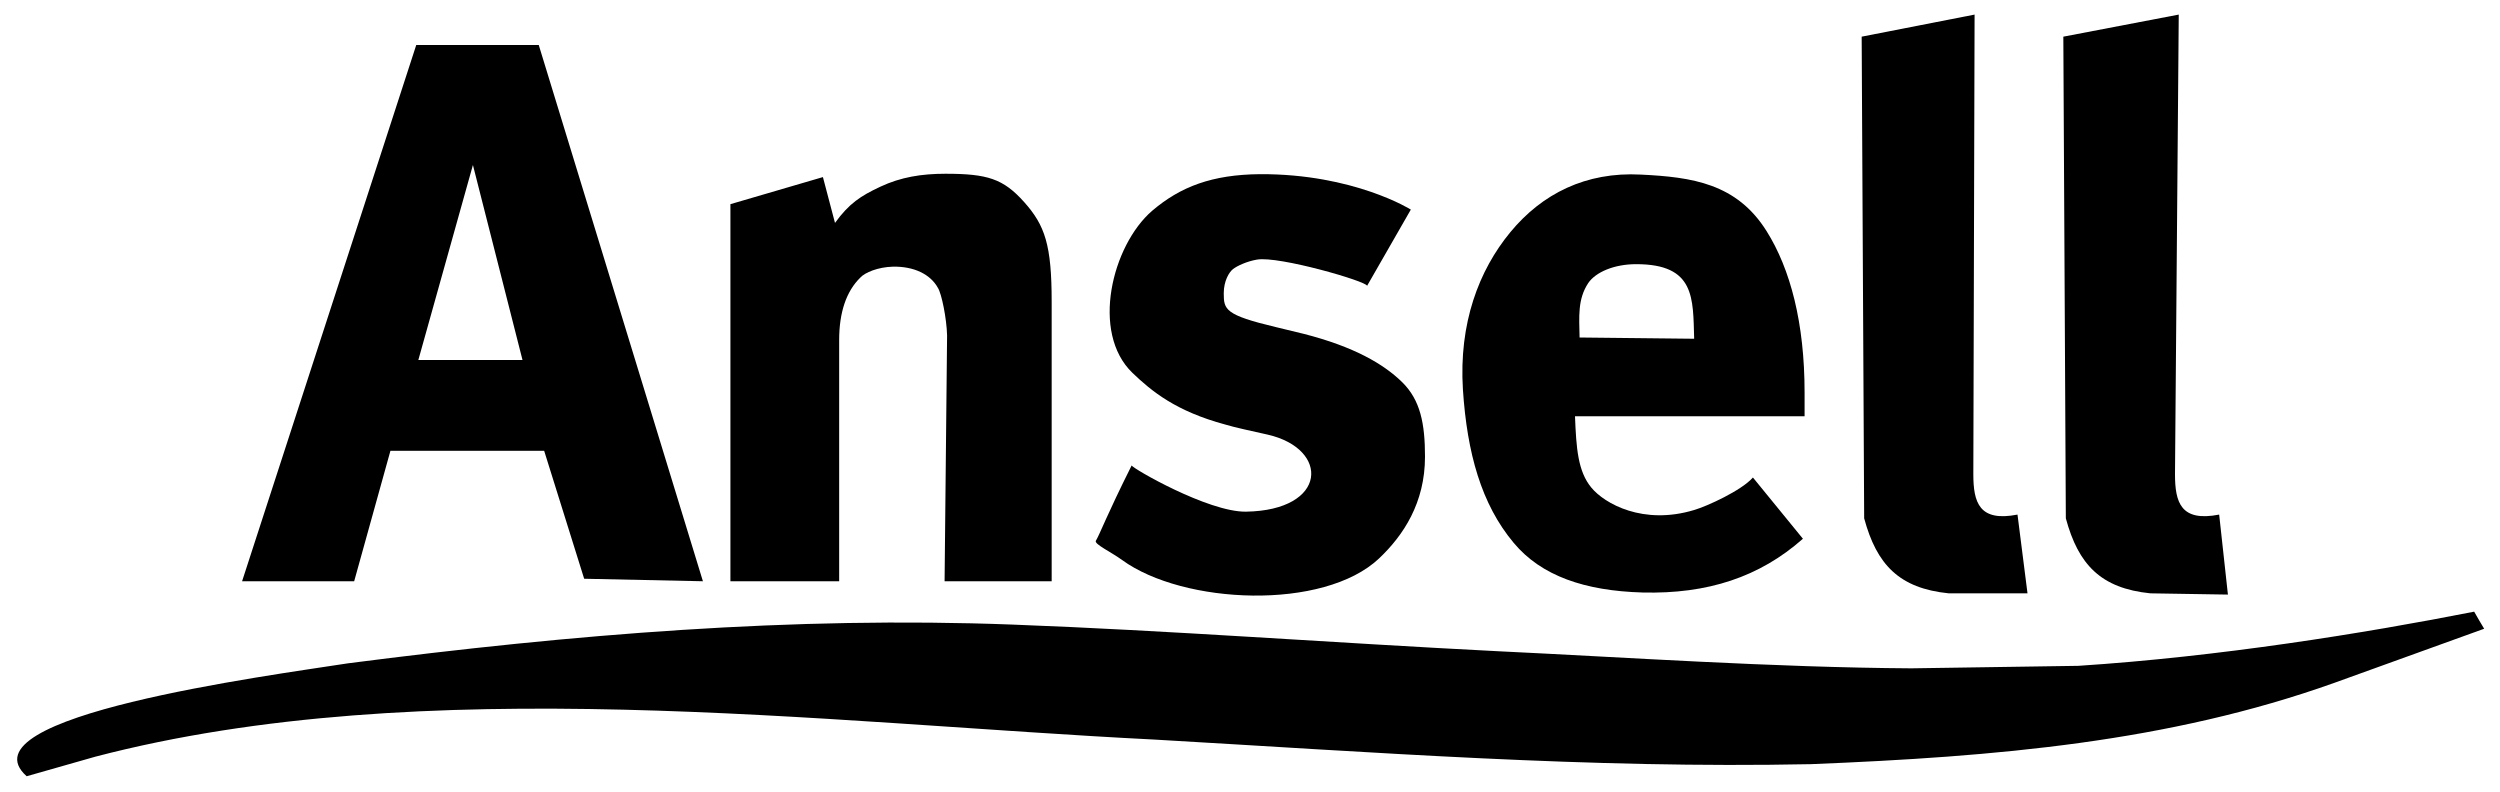 <?xml version="1.0" encoding="UTF-8"?> <svg xmlns="http://www.w3.org/2000/svg" xmlns:xlink="http://www.w3.org/1999/xlink" version="1.1" id="Layer_1" x="0px" y="0px" viewBox="0 0 600 190" style="enable-background:new 0 0 600 190;" xml:space="preserve"> <style type="text/css"> .st0{fill-rule:evenodd;clip-rule:evenodd;} </style> <g> <path class="st0" d="M420.7,114.6l12,14.7c-10.4,9.2-22.9,13.3-38.5,12.9c-13.9-0.4-24.3-4-30.9-11.9c-7.8-9.3-11.2-21.6-12.2-36.8 c-1-15.9,3.8-28.6,11.4-37.8c7.6-9.2,18.1-14.5,31.3-13.8c12.3,0.6,23,2.1,30.2,13.6c5.7,9.1,9.1,22,9.1,38.7c0,1.9,0,5.7,0,5.7 L378,99.9c0.3,7.7,0.7,13.2,3.9,17.1c3.2,3.9,12.5,9.1,24.7,5.4C409.7,121.5,418,117.7,420.7,114.6L420.7,114.6z M379.1,81 l27.5,0.3c-0.3-9.7,0.3-17.9-13.9-17.9c-5.3,0-9.7,1.9-11.5,4.5C378.6,71.8,379,76,379.1,81L379.1,81z"></path> <path class="st0" d="M271.6,111.7c0,0.6,18.3,11.2,27.4,11.1c19.7-0.3,20.2-15.1,5.2-18.5c-4-0.9-7.8-1.7-10.1-2.4 c-11.9-3.2-17.7-8-22.3-12.4c-10.1-9.7-4.9-30.6,4.7-38.9c6.8-5.8,14.4-8.7,25.9-8.8c22.5-0.1,36.2,8.5,36.2,8.5l-10.5,18.3 c-0.1-1.1-21.2-7.2-26.4-6.3c-2.4,0.4-4.8,1.5-5.8,2.3c-0.9,0.7-2.2,2.8-2.2,5.8c0,3.9,0.3,5.2,12.5,8.1c2.8,0.7,5,1.2,6.6,1.6 c12.2,3.1,19.3,7.3,23.7,11.6c4.4,4.3,5.5,10,5.5,17.9c0,11.1-5.2,18.9-11,24.4c-13.3,12.6-47,11.1-61.7,0.4 c-2.6-1.9-6.7-3.8-6.3-4.6C264.1,127.9,265.5,123.9,271.6,111.7L271.6,111.7z"></path> <path class="st0" d="M175.3,139.5V49l22.2-6.5l2.9,11c3.4-4.7,6.2-6.5,10.9-8.7c4.9-2.3,9.9-3.1,15.6-3.1c10.1,0,13.9,1.2,18.9,6.8 c5,5.6,6.6,10.3,6.6,23.9v67.1h-25.7l0.6-59c-0.1-4-1.3-10-2.2-11.4c-1.8-3.3-5.8-5.2-10.8-5.1c-3.6,0.1-6.7,1.4-7.8,2.6 c-3.4,3.3-5.1,8.4-5.1,15v57.9L175.3,139.5L175.3,139.5z"></path> <path class="st0" d="M99.9,10.8h29.4l39.4,128.7l-28.5-0.6l-9.6-30.7H93.7L85,139.5H58.1L99.9,10.8L99.9,10.8z M113.5,39.6 l-13.1,46.8h25L113.5,39.6L113.5,39.6z"></path> <path class="st0" d="M446.8,8.8c0.2,37.8,0.4,77.5,0.6,115.6c3,11.1,8.4,16.8,20.3,18l18.9,0l-2.4-18.9c-9.2,1.8-10.6-2.9-10.6-9.7 l0.3-110.3L446.8,8.8L446.8,8.8z"></path> <path class="st0" d="M495.2,8.8c0.2,37.8,0.4,77.5,0.6,115.6c3,11.1,8.4,16.8,20.3,18l18.6,0.3l-2.1-19.2 c-9.2,1.8-10.6-2.9-10.6-9.7l0.9-110.3L495.2,8.8L495.2,8.8z"></path> <path class="st0" d="M83.5,159.2c54.2-7,106.7-11.3,159.5-9.3c37.3,1.4,77.1,4.4,116.6,6.4c29.5,1.4,66.1,3.9,99.1,4.1l40.1-0.6 c33.8-2.2,68.6-7.8,95-13c0.8,1.4,1.6,2.8,2.4,4.1l-36,13c-39.8,14.2-81.1,17.7-125.6,19.5c-53.2,1.1-105.4-2.9-157.5-5.9 c-79.8-4-175.3-16.5-254.2,4.1l-16.5,4.7C-9.7,171.9,64.2,162.2,83.5,159.2L83.5,159.2z"></path> </g> </svg> 